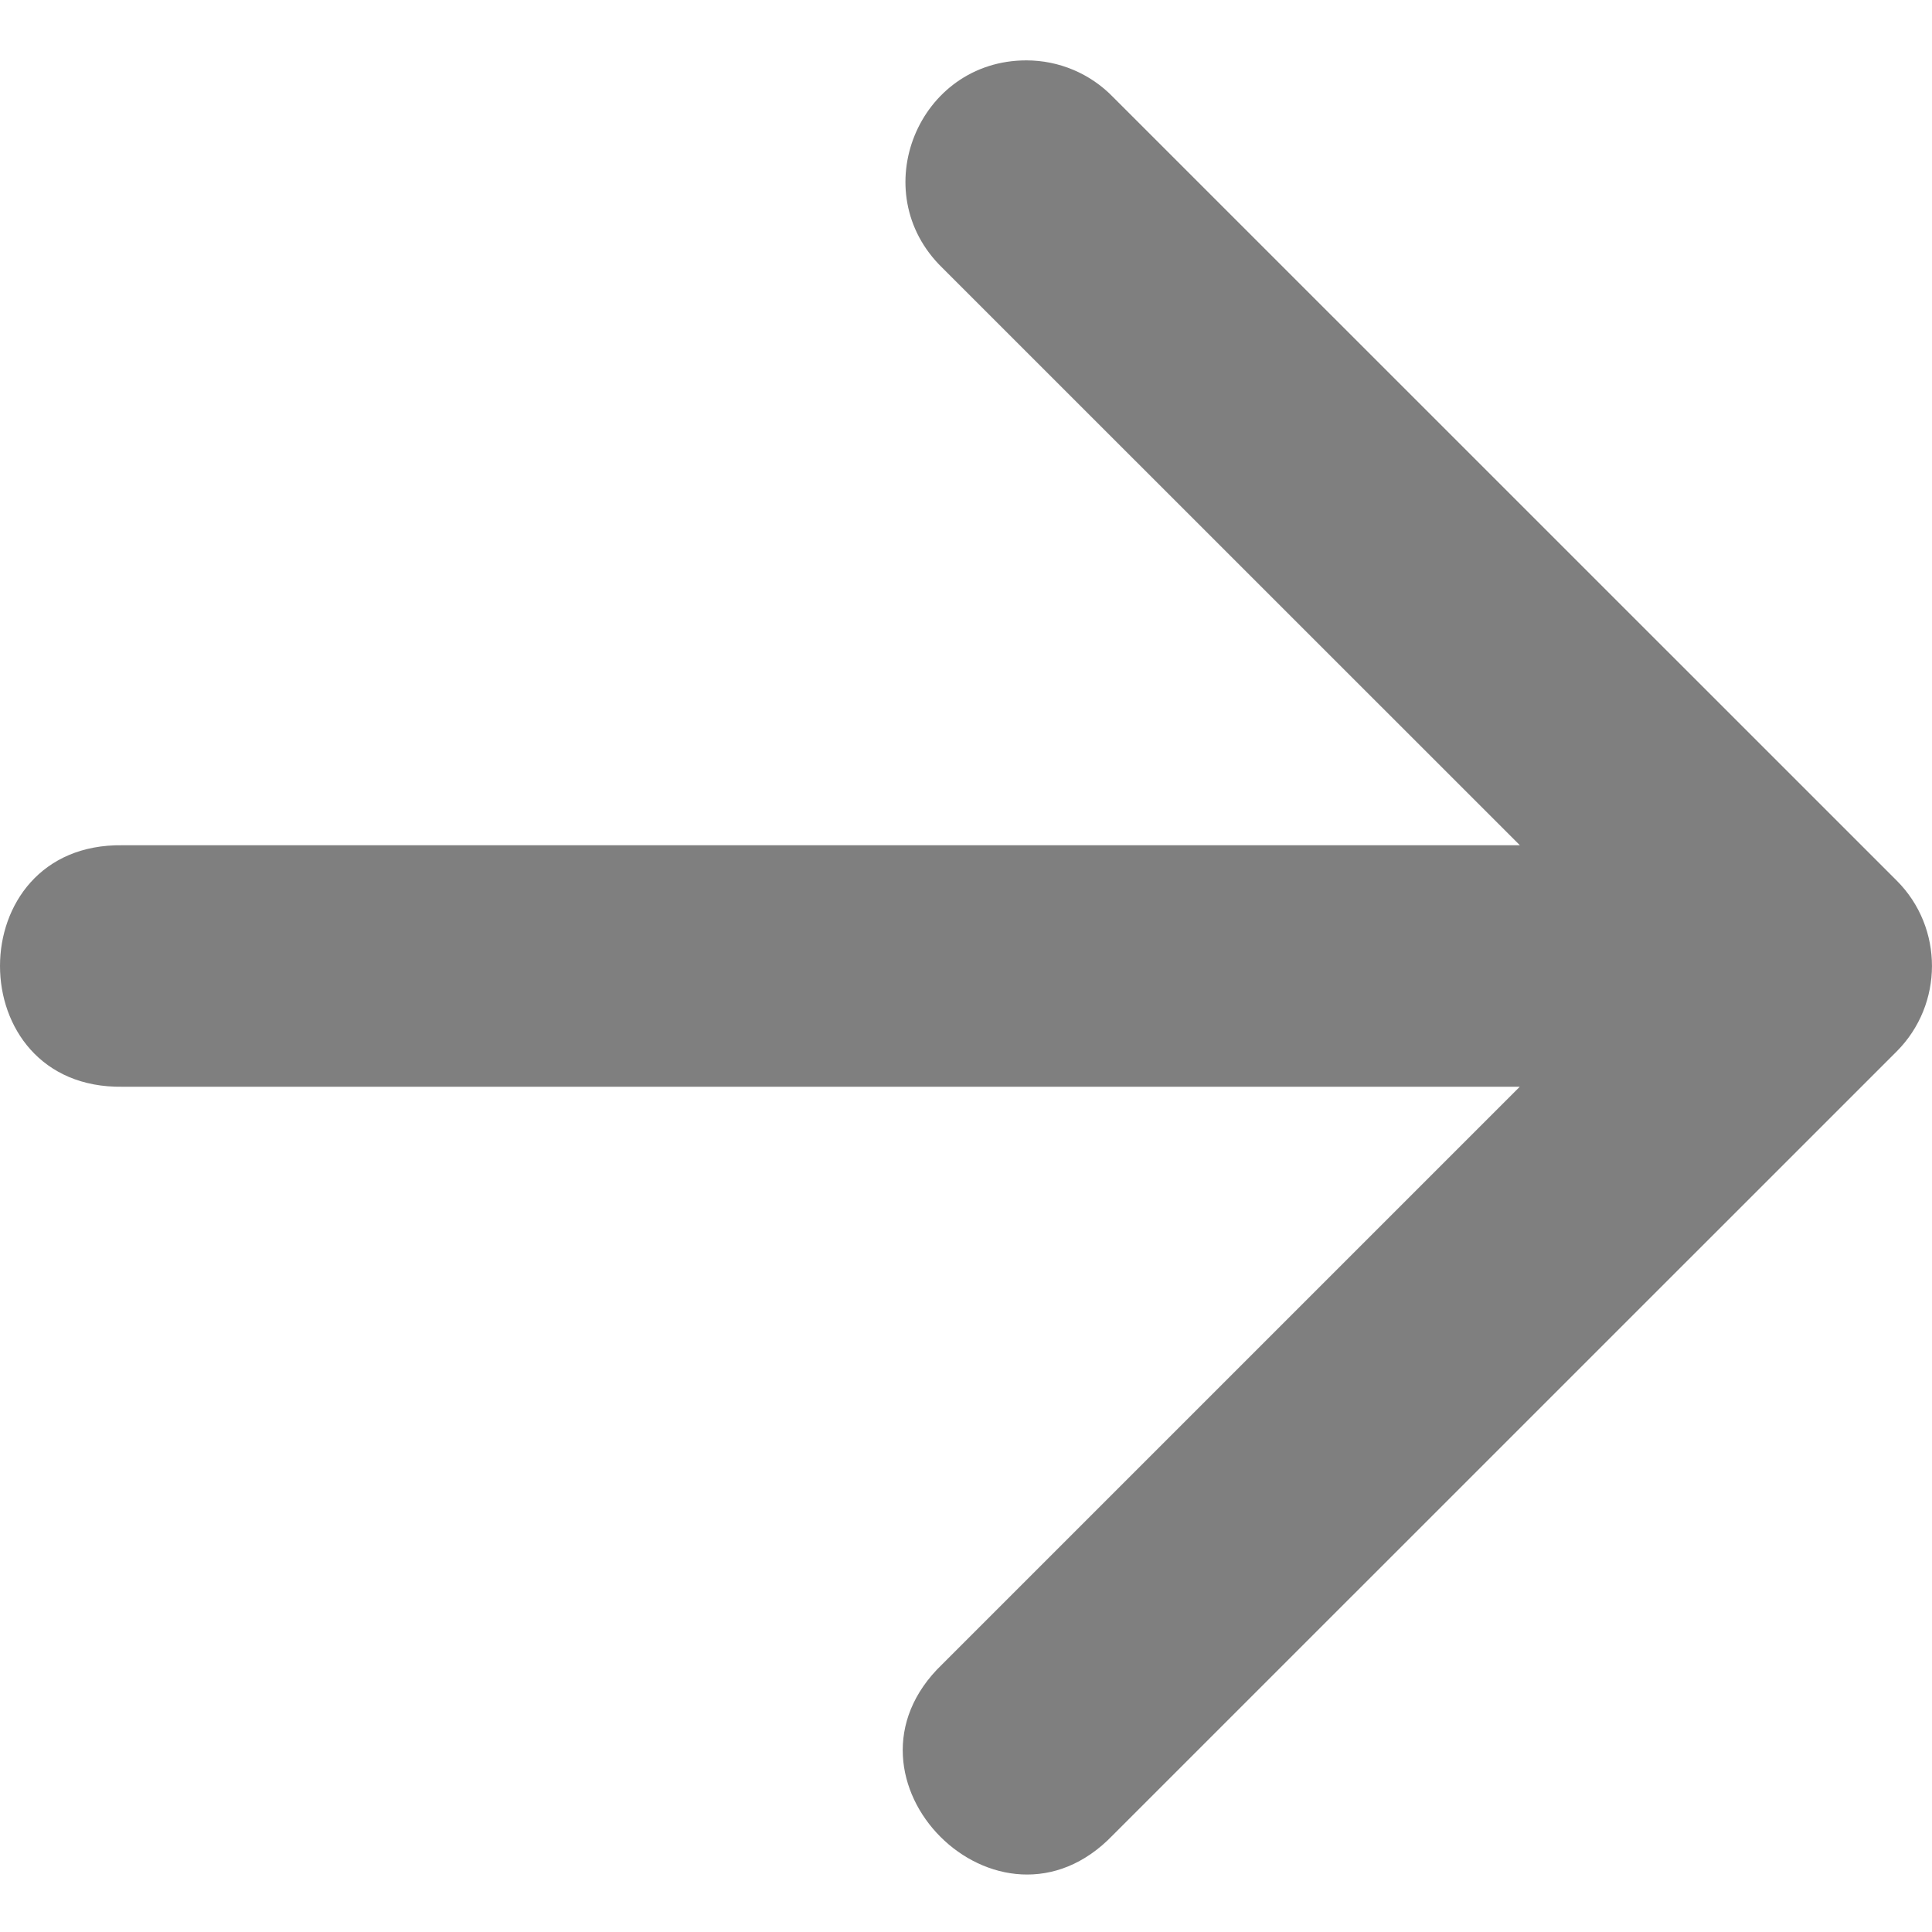 <svg width="16" height="16" version="1.1" viewBox="0 0 16 16" xmlns="http://www.w3.org/2000/svg"><path d="m8.5 0.5c-0.897 0-1.34 1.091-0.697 1.717l4.784 4.783h-11.573c-1.352-0.019-1.352 2.019 0 2h11.572l-4.783 4.783c-0.982 0.943 0.472 2.396 1.414 1.414l6.491-6.49c0.387-0.388 0.391-1.023 0-1.414l-6.491-6.49c-0.188-0.194-0.447-0.303-0.717-0.303z" opacity=".5"/></svg>
